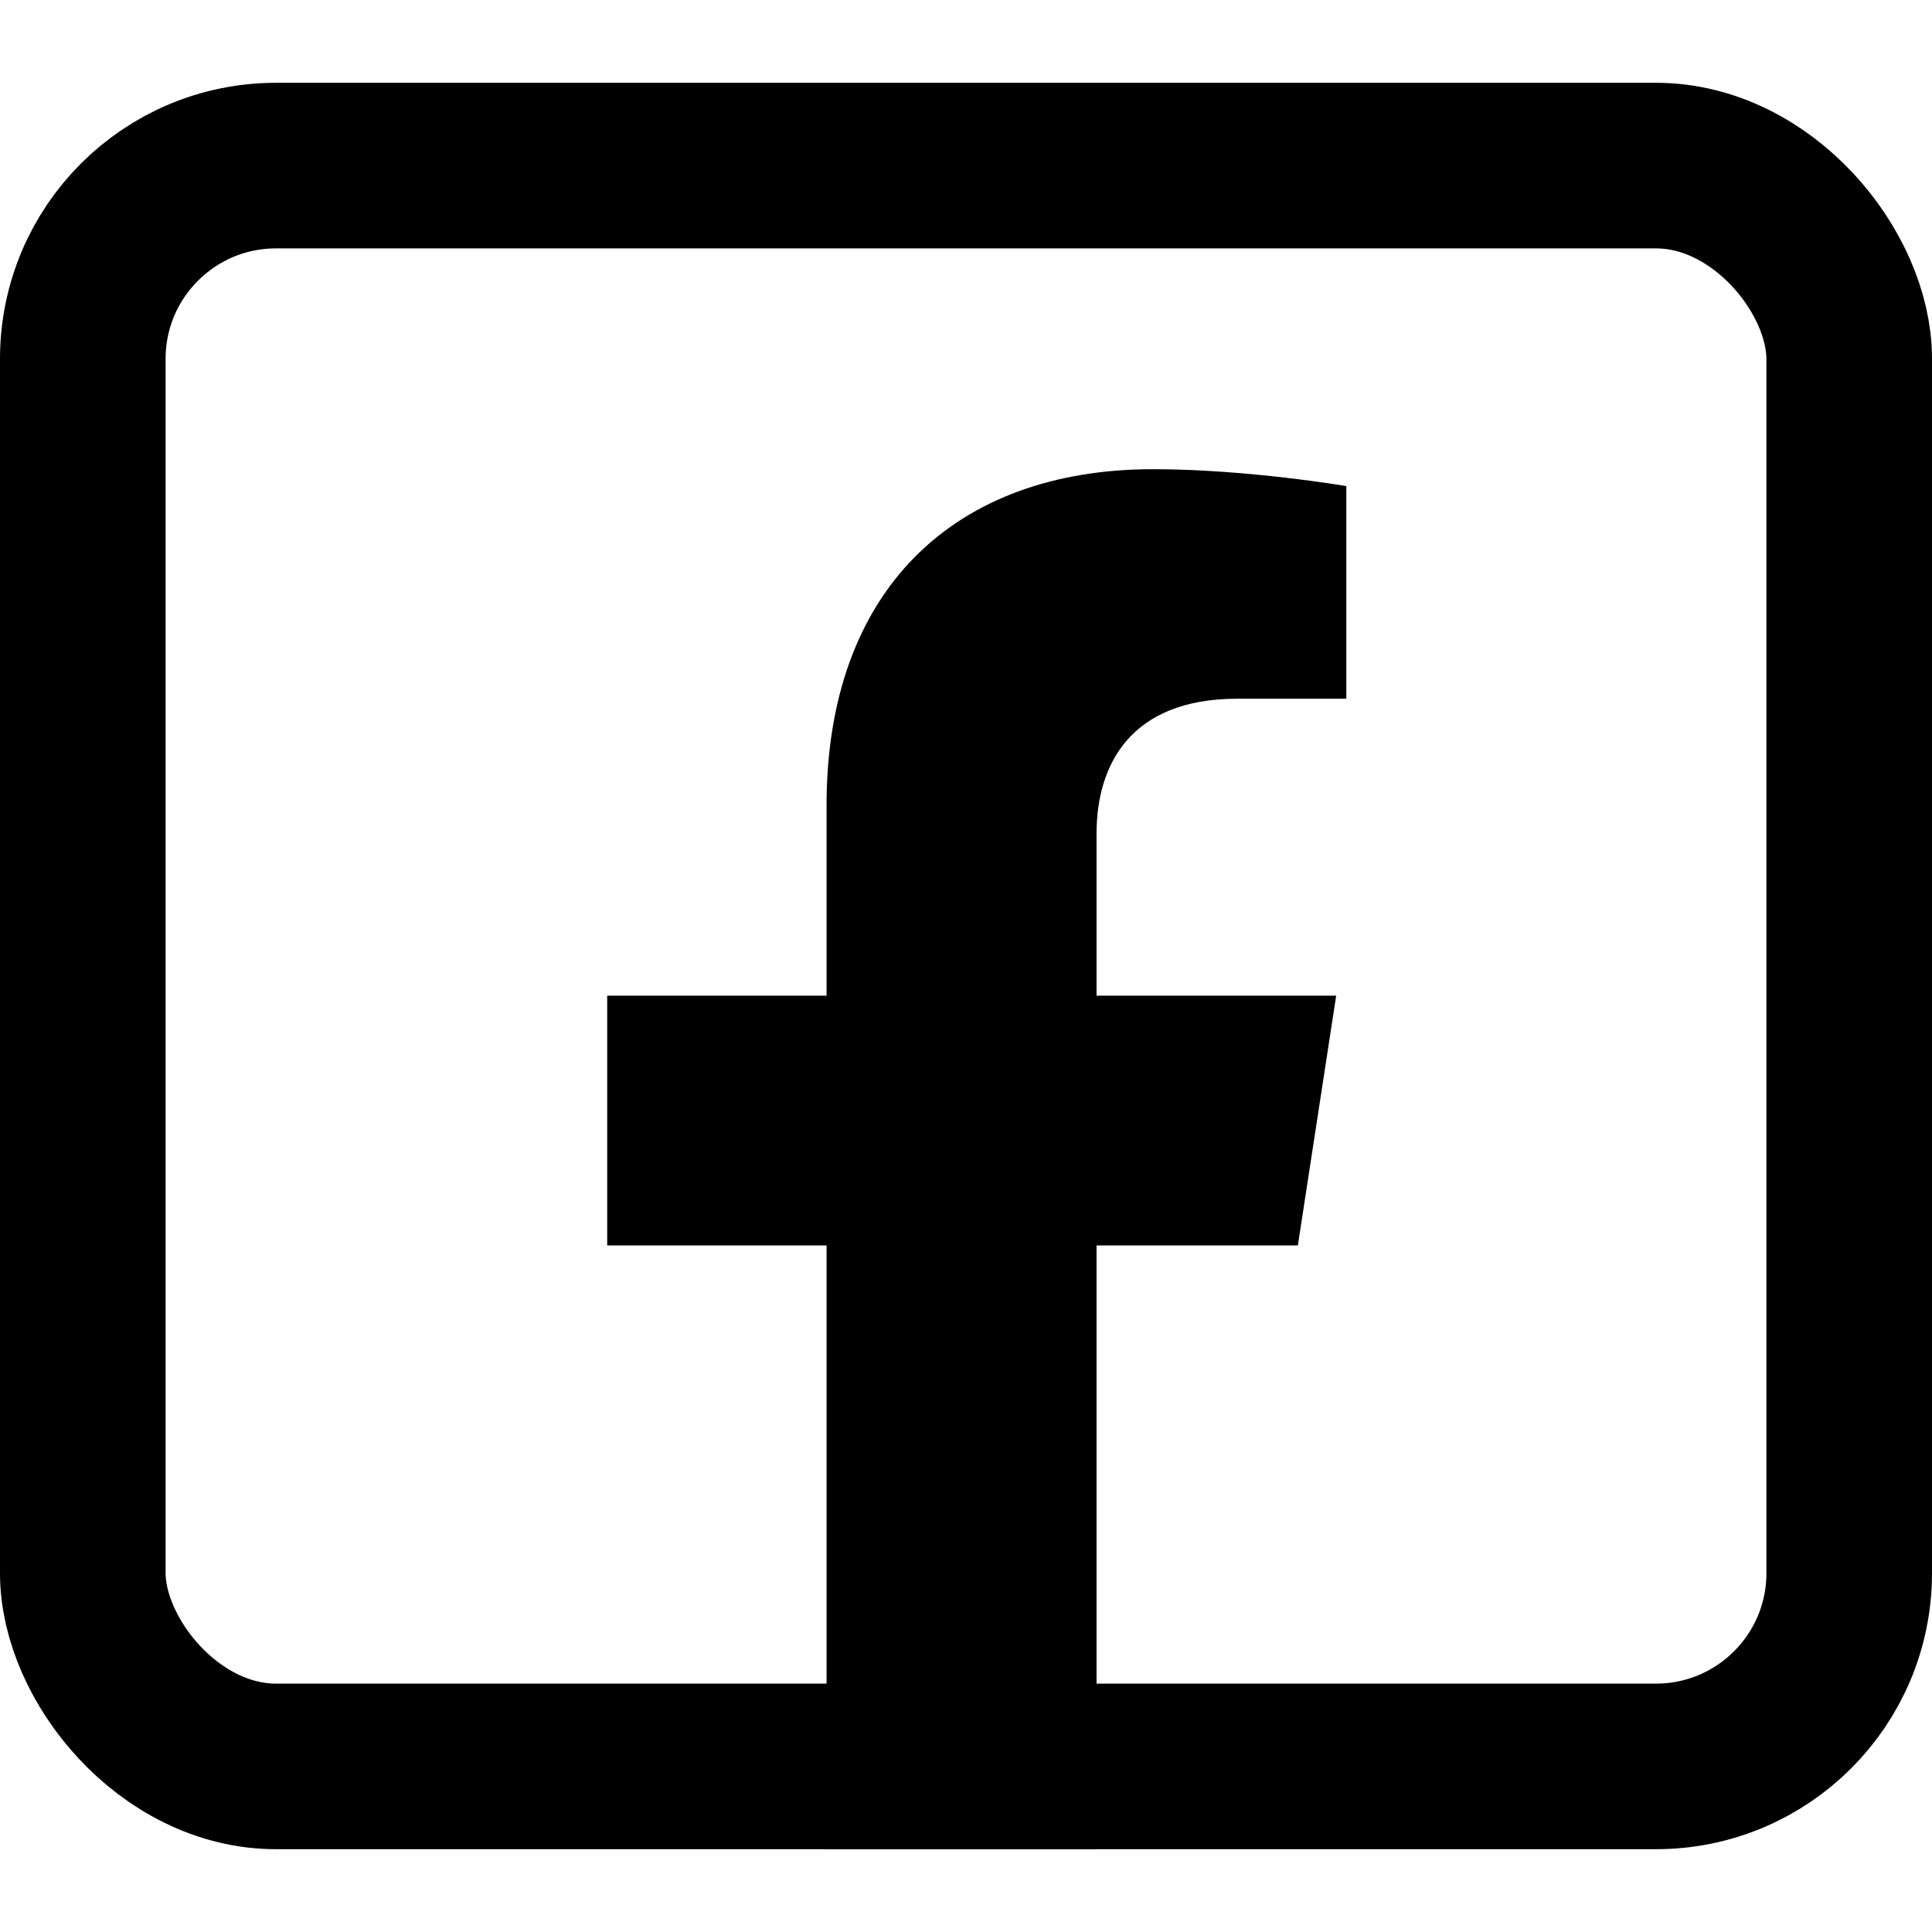 <svg width="35" height="35" viewBox="0 0 35 32" fill="none" xmlns="http://www.w3.org/2000/svg">
<path d="M23.512 21.062L24.206 16.538H19.865V13.602C19.865 12.364 20.472 11.158 22.416 11.158H24.39V7.306C24.39 7.306 22.599 7 20.886 7C17.311 7 14.974 9.167 14.974 13.09V16.538H11V21.062H14.974V32H19.865V21.062H23.512Z" fill="black"/>
<rect x="1.5" y="1.5" width="32" height="29" rx="3.5" stroke="black" stroke-width="3"/>
</svg>
